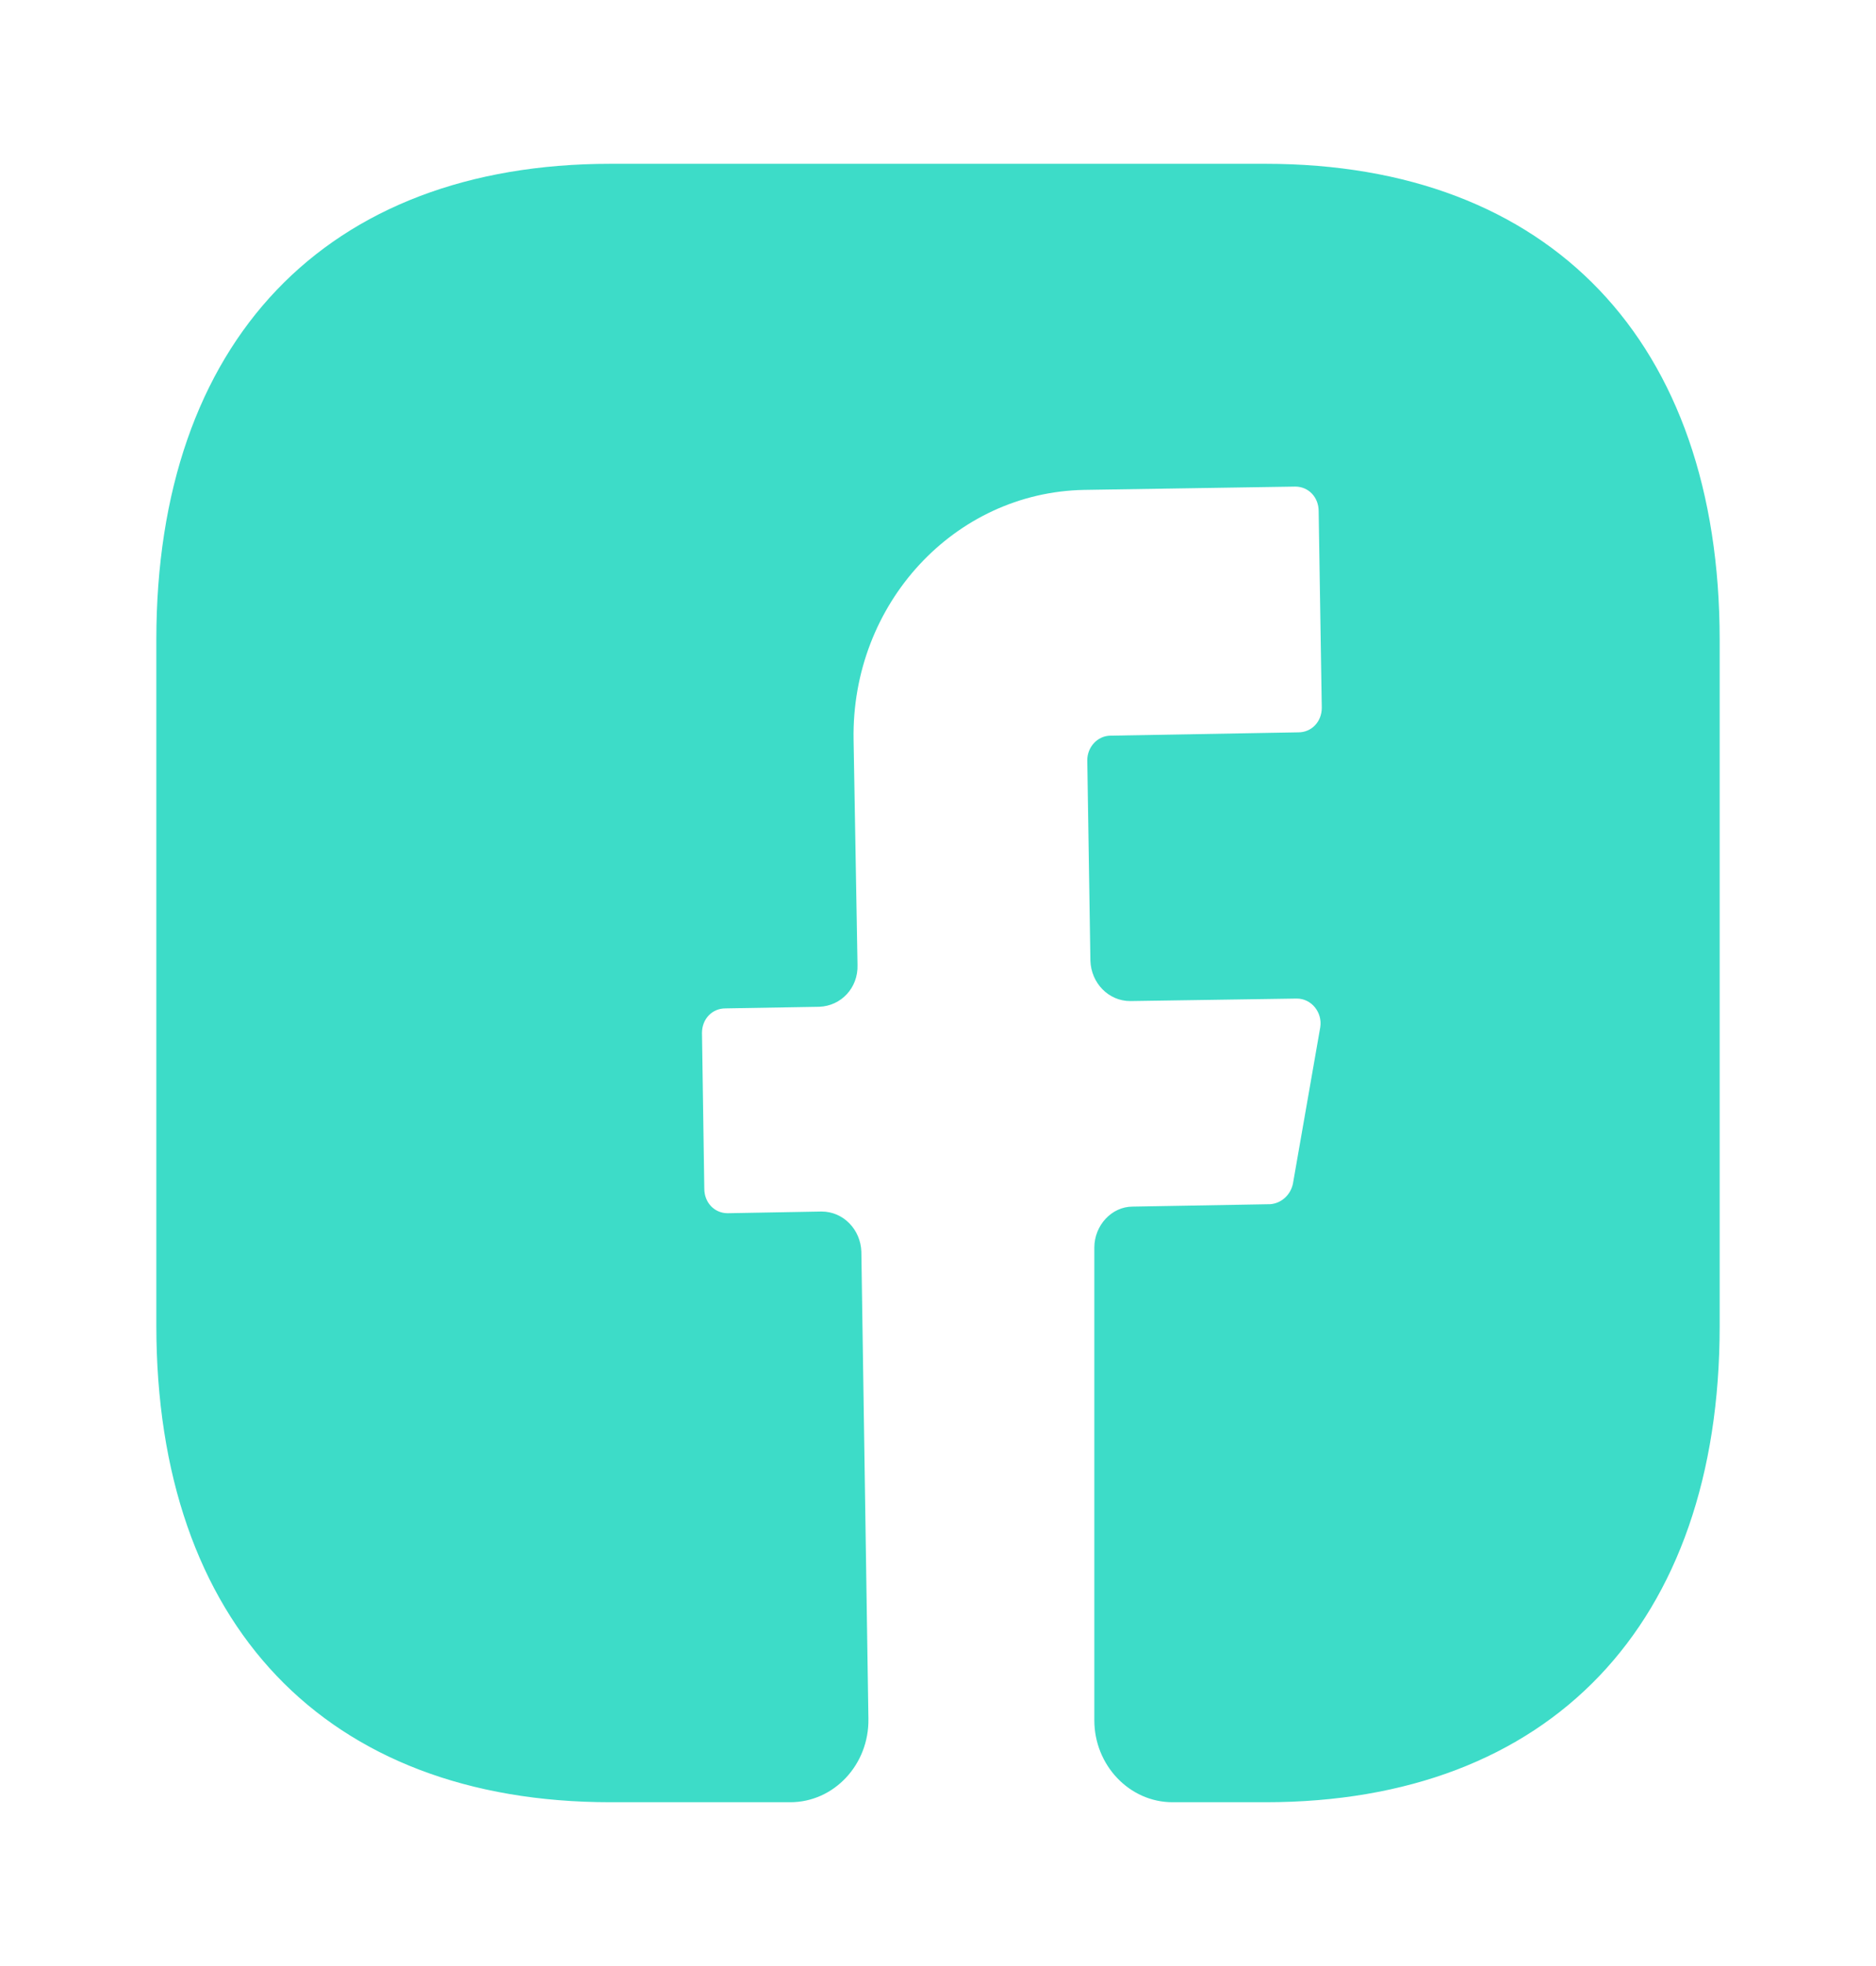 <svg width="21" height="22" viewBox="0 0 21 22" fill="none" xmlns="http://www.w3.org/2000/svg">
<path d="M19.25 14.841C19.25 18.177 17.351 20.167 14.166 20.167H13.125C12.644 20.167 12.25 19.754 12.25 19.25V13.961C12.25 13.713 12.443 13.502 12.679 13.502L14.219 13.475C14.341 13.466 14.446 13.374 14.473 13.246L14.779 11.495C14.805 11.33 14.682 11.174 14.516 11.174L12.652 11.202C12.408 11.202 12.215 11 12.206 10.752L12.171 8.507C12.171 8.36 12.285 8.232 12.434 8.232L14.534 8.195C14.682 8.195 14.796 8.076 14.796 7.92L14.761 5.72C14.761 5.564 14.648 5.445 14.499 5.445L12.136 5.482C10.684 5.509 9.529 6.756 9.555 8.277L9.599 10.798C9.607 11.055 9.415 11.257 9.17 11.266L8.12 11.284C7.971 11.284 7.858 11.403 7.858 11.559L7.884 13.301C7.884 13.457 7.997 13.576 8.146 13.576L9.196 13.557C9.441 13.557 9.634 13.759 9.642 14.007L9.721 19.232C9.73 19.745 9.336 20.167 8.846 20.167H6.834C3.649 20.167 1.75 18.177 1.75 14.832V7.159C1.75 3.822 3.649 1.833 6.834 1.833H14.166C17.351 1.833 19.25 3.822 19.25 7.159V14.841Z" fill="#3DDCC8"/>
</svg>
